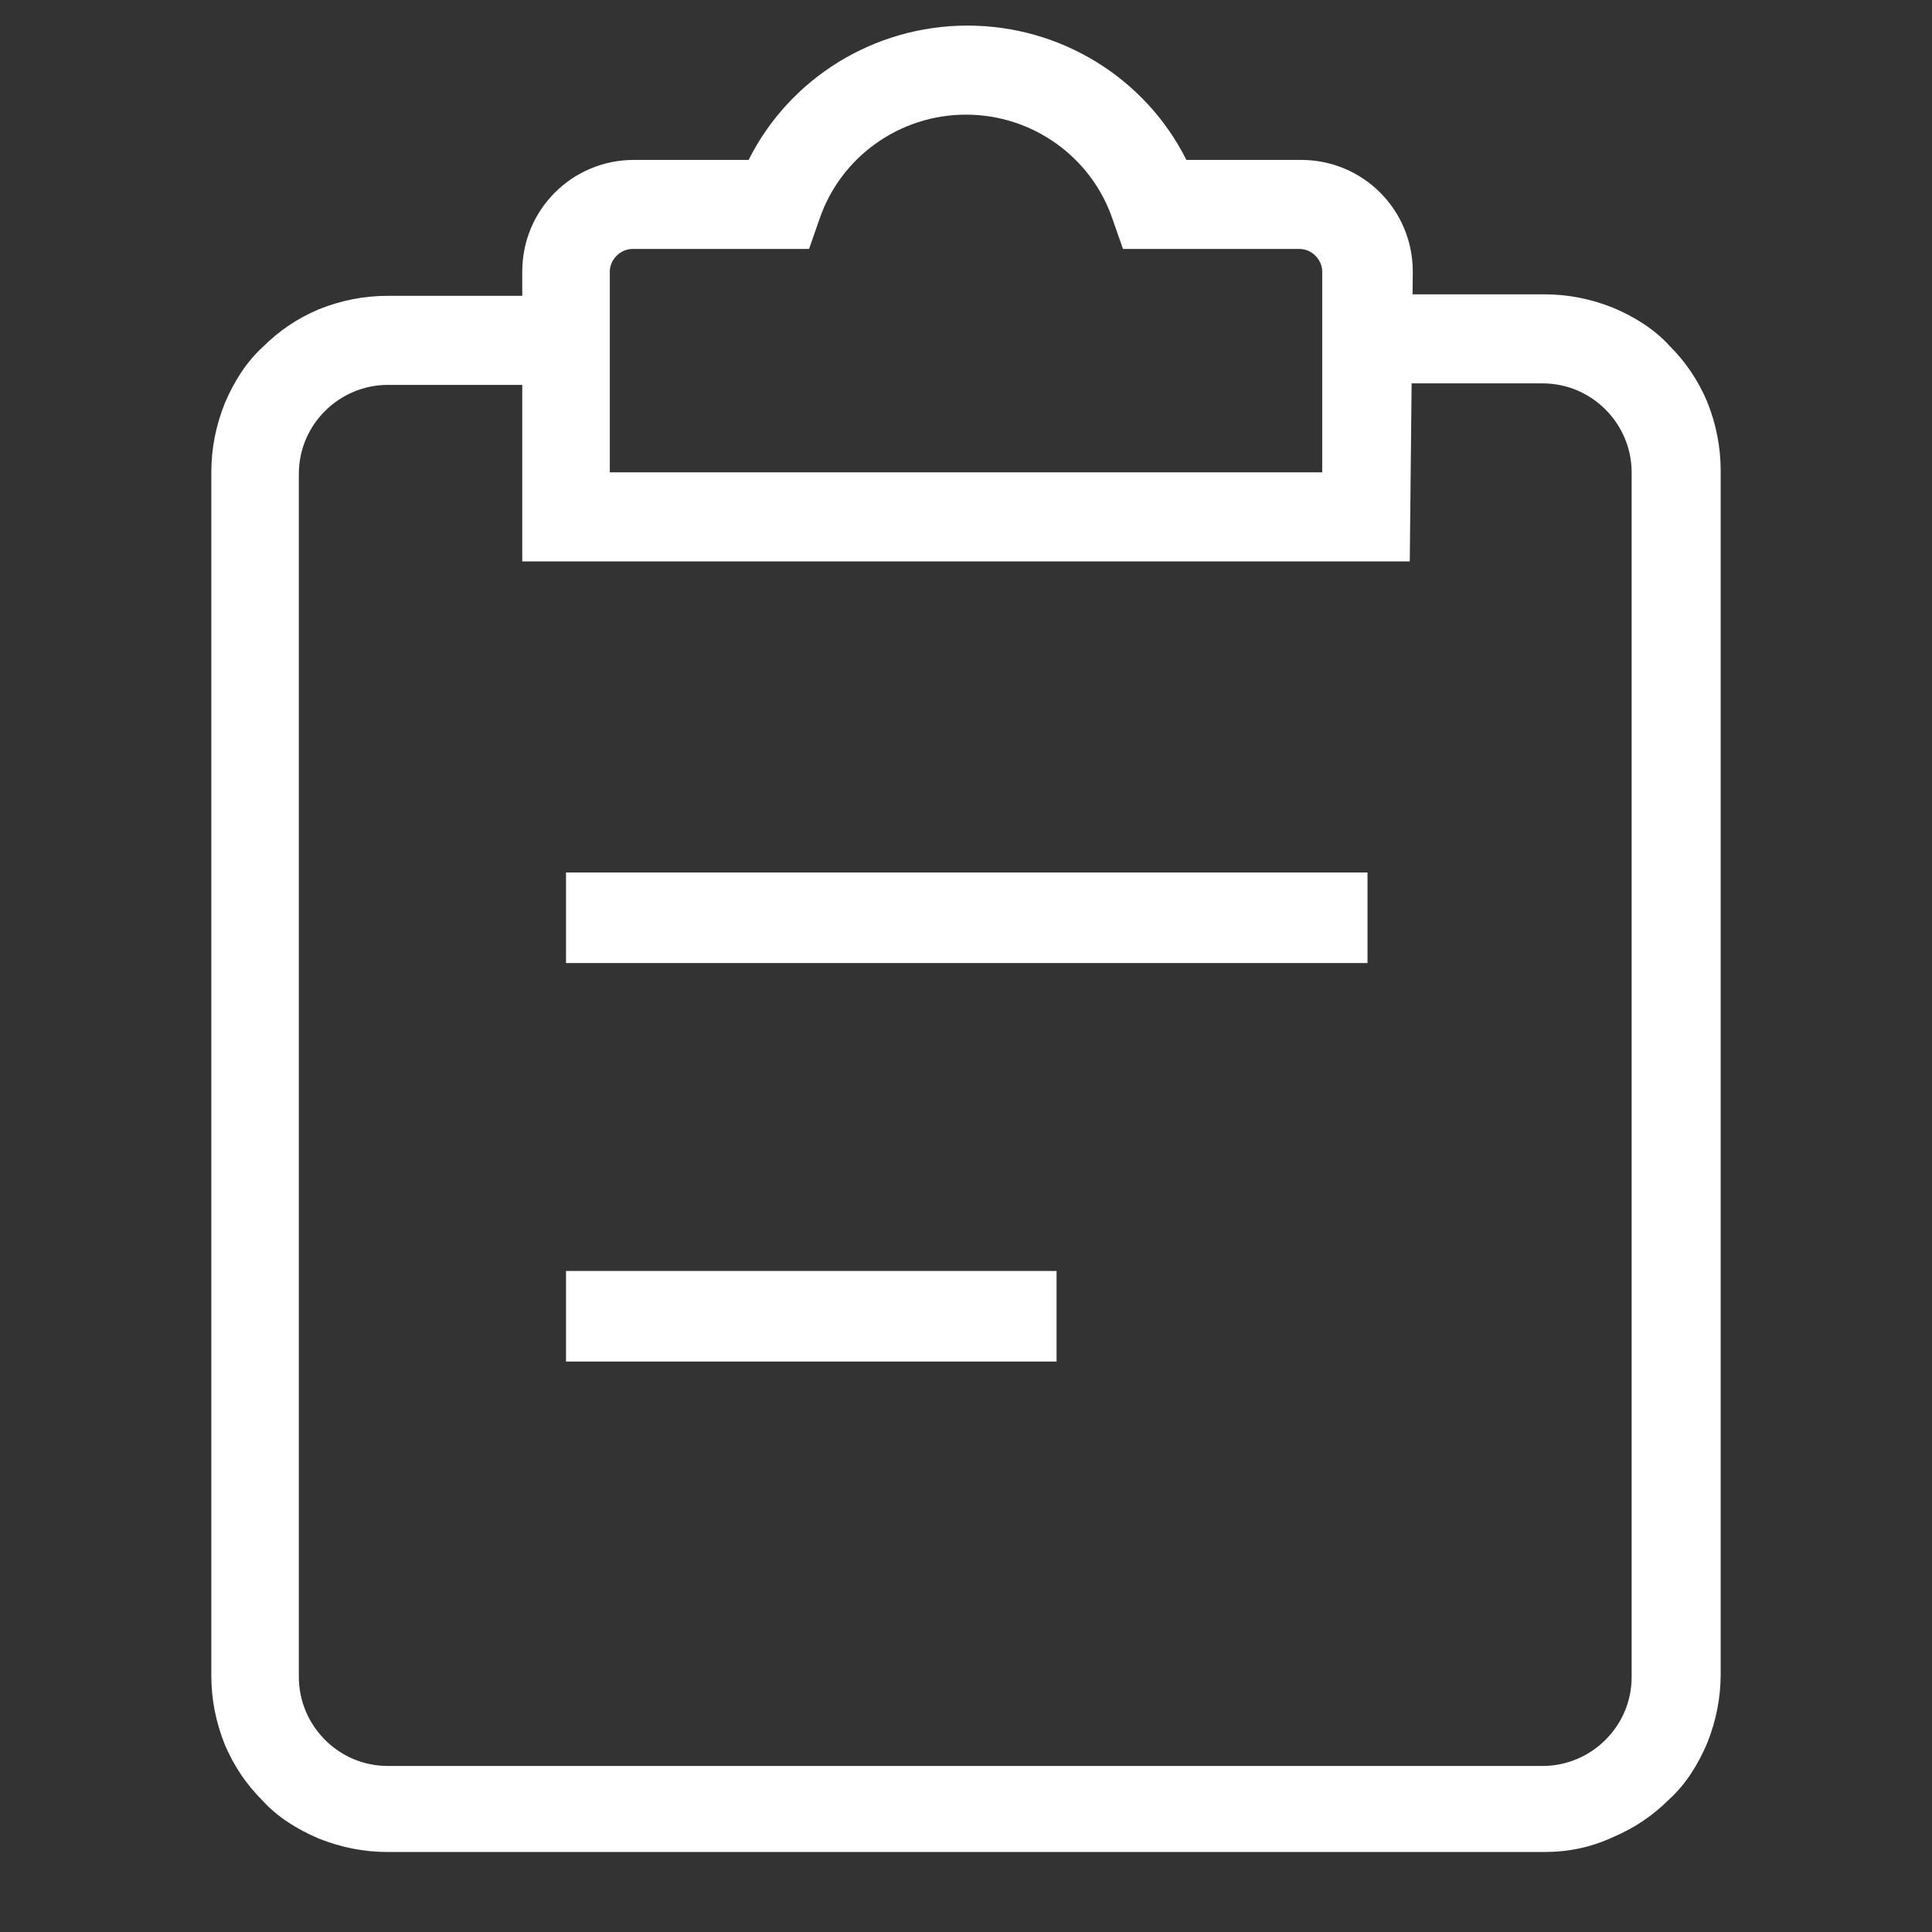<svg width="82" height="82" viewBox="0 0 82 82" fill="none" xmlns="http://www.w3.org/2000/svg">
<rect x="0" y="0" width="82" height="82" fill="#333333" stroke="none"/>
<path d="M24.023 37.031H58.041V40.875H24.023V37.031ZM24.023 53.944H44.844V57.788H24.023V53.944Z" fill="white"/>
<path d="M65.536 78.605H16.464C15.439 78.605 14.478 78.412 13.517 78.028C12.62 77.644 11.787 77.131 11.147 76.427C10.442 75.722 9.93 74.953 9.545 74.056C9.161 73.095 8.969 72.134 8.969 71.109V20.052C8.969 19.027 9.161 18.066 9.545 17.105C9.93 16.208 10.442 15.375 11.147 14.734C11.852 14.03 12.62 13.517 13.517 13.133C14.478 12.748 15.439 12.556 16.464 12.556H23.895V16.336H16.464C14.414 16.336 12.684 18.002 12.684 20.116V71.173C12.684 73.223 14.35 74.953 16.464 74.953H65.472C67.522 74.953 69.252 73.287 69.252 71.173V20.052C69.252 18.002 67.586 16.272 65.472 16.272H58.105V12.492H65.536C66.561 12.492 67.522 12.684 68.483 13.069C69.38 13.453 70.213 13.966 70.853 14.67C71.558 15.375 72.07 16.144 72.455 17.041C72.839 18.002 73.031 18.962 73.031 19.988V71.045C73.031 72.07 72.839 73.031 72.455 73.992C72.07 74.889 71.558 75.722 70.853 76.362C70.148 77.067 69.38 77.58 68.483 77.964C67.522 78.412 66.561 78.605 65.536 78.605Z" fill="white"/>
<path d="M59.835 23.828H22.166V11.528C22.166 8.902 24.28 6.787 26.907 6.787H31.775C33.505 3.328 37.093 1.086 41.065 1.086C45.036 1.086 48.624 3.328 50.353 6.787H55.222C57.849 6.787 59.963 8.902 59.963 11.528L59.835 23.828ZM25.946 20.048H56.119V11.528C56.119 11.016 55.671 10.567 55.158 10.567H47.663L47.215 9.286C46.318 6.659 43.819 4.866 41 4.866C38.182 4.866 35.683 6.659 34.786 9.286L34.338 10.567H26.843C26.33 10.567 25.882 11.016 25.882 11.528V20.048H25.946Z" fill="white"/>
</svg>
